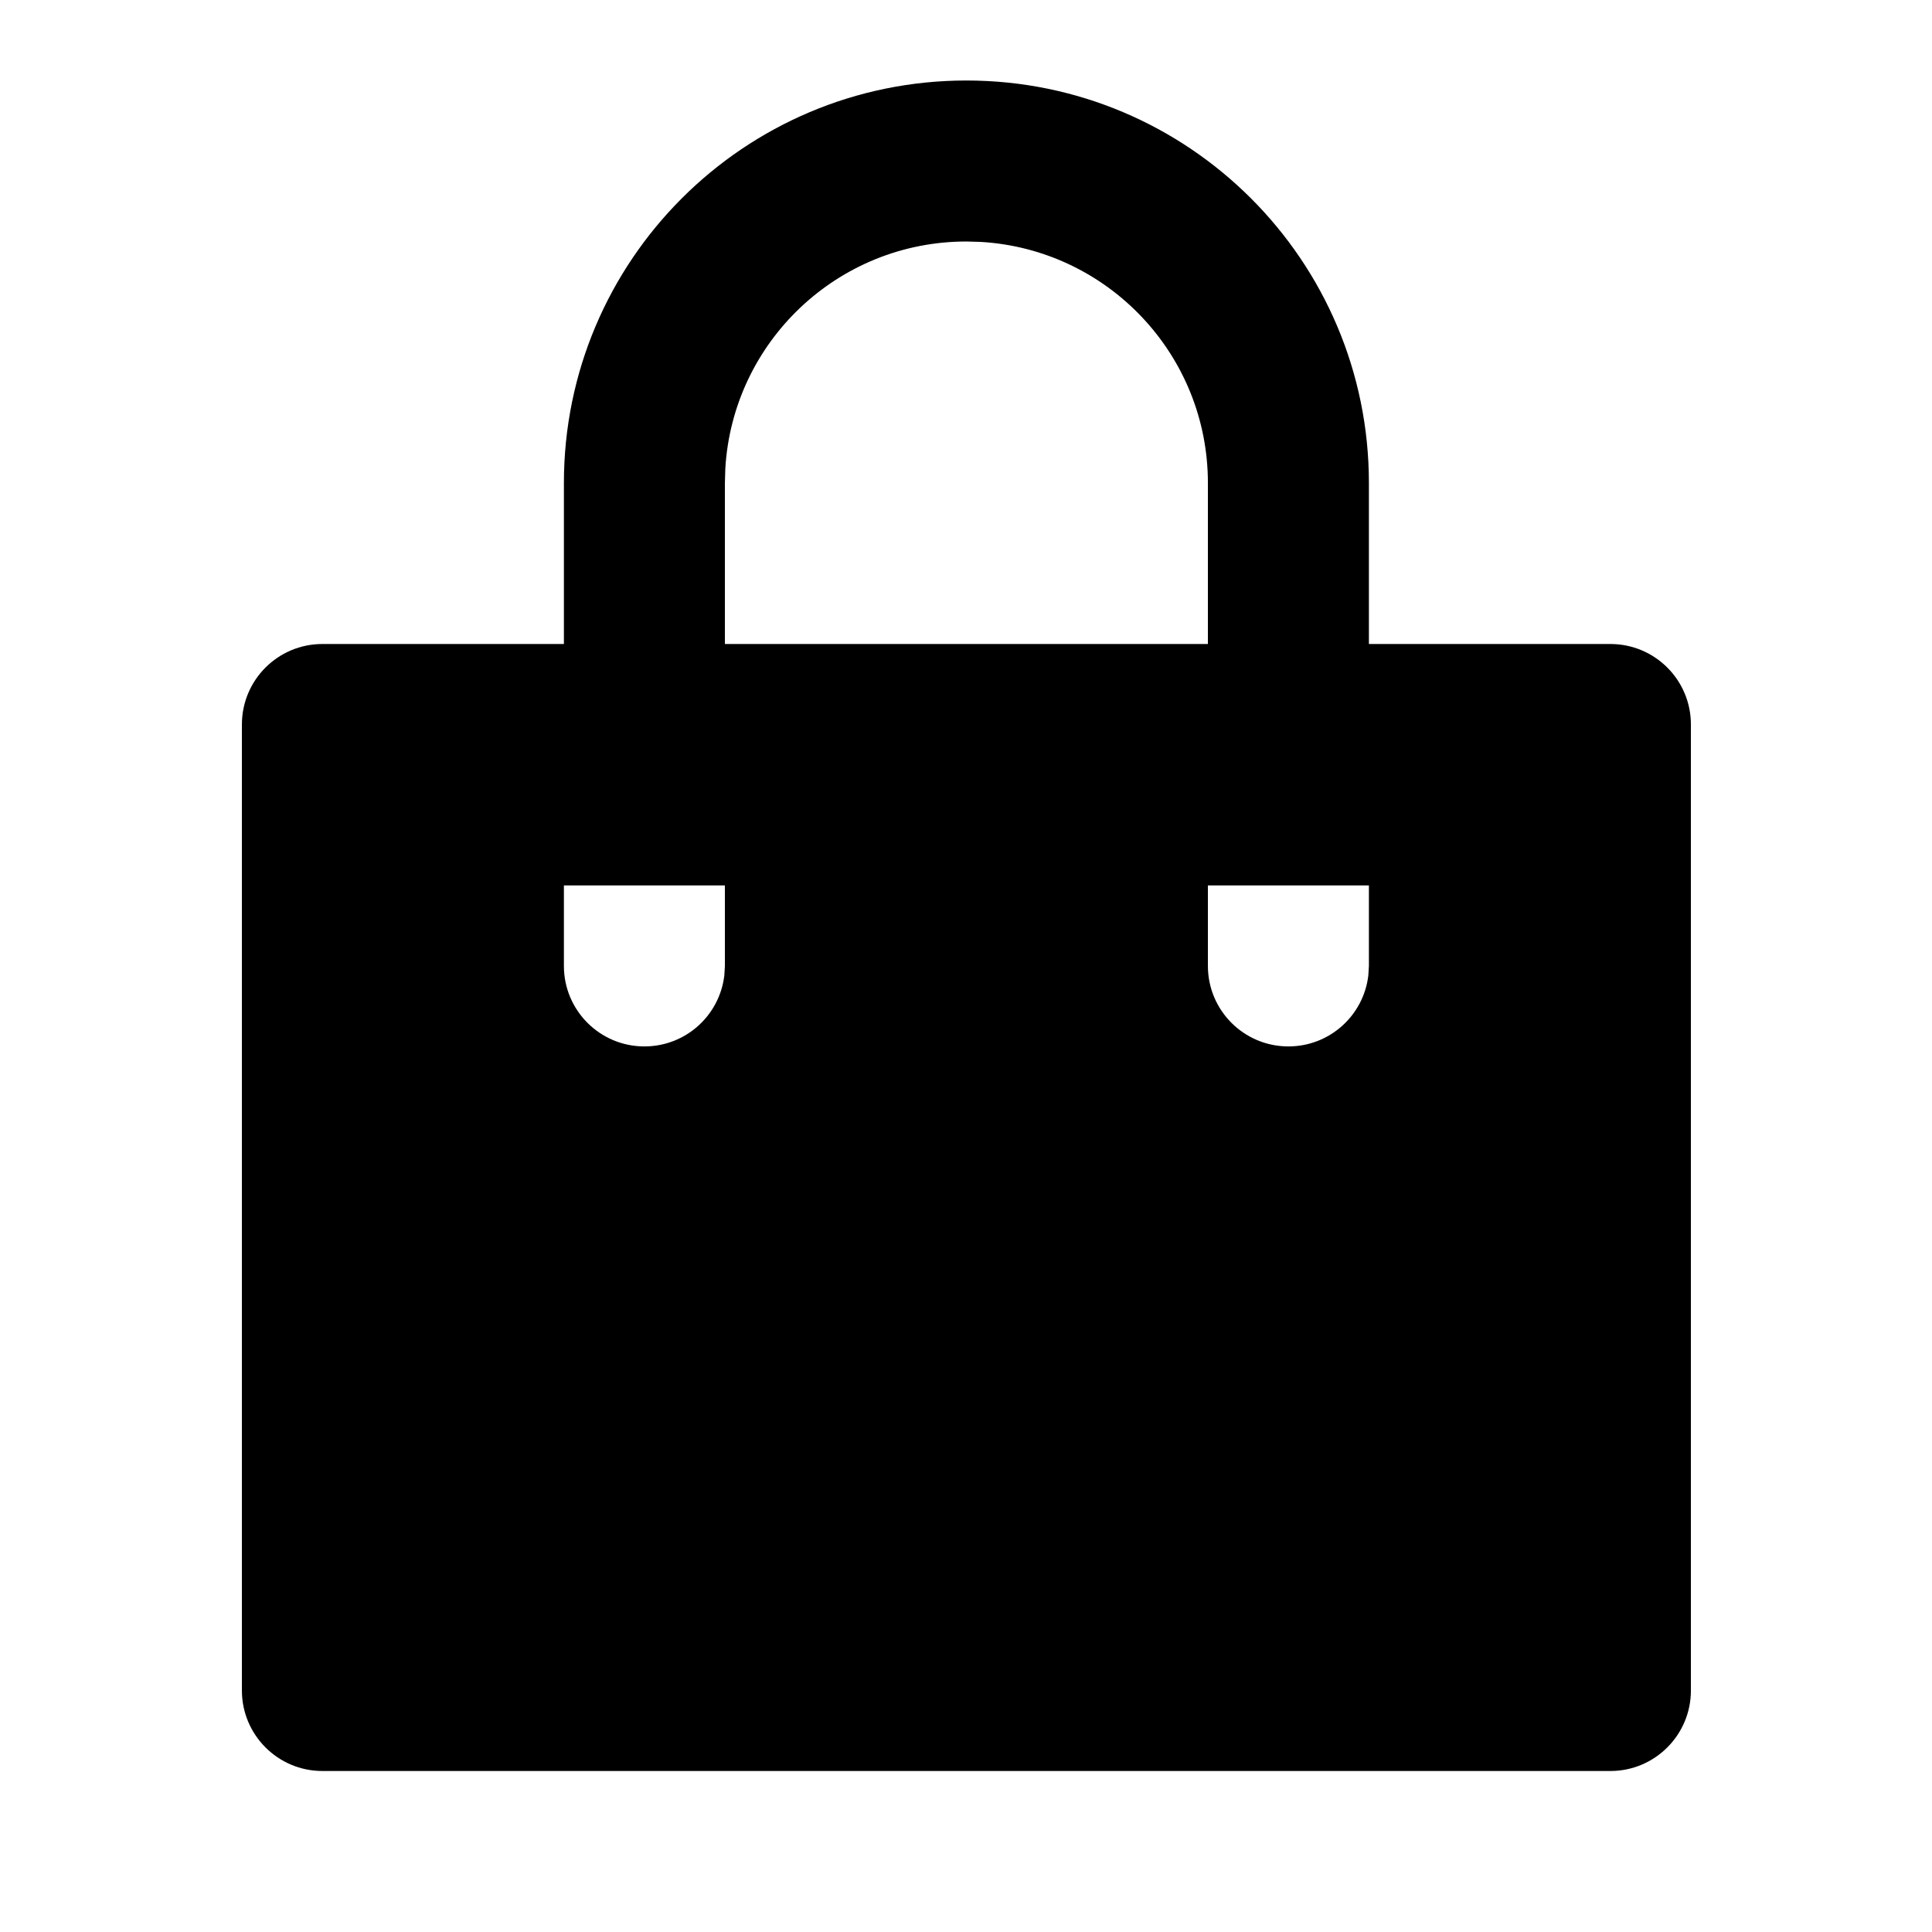 <svg viewBox="0 0 24 24" xmlns="http://www.w3.org/2000/svg"><path d="M12.005 1C14.766 1 17.005 3.238 17.005 6V8H20.005C20.557 8 21.005 8.447 21.005 9V21C21.005 21.552 20.557 22 20.005 22H4.005C3.453 22 3.005 21.552 3.005 21V9C3.005 8.447 3.453 8 4.005 8H7.005V6C7.005 3.238 9.243 1 12.005 1ZM17.005 10.999H15.005V11.999C15.005 12.552 15.453 12.999 16.005 12.999C16.518 12.999 16.94 12.614 16.998 12.116L17.005 11.999V10.999ZM9.005 10.999H7.005V11.999C7.005 12.552 7.453 12.999 8.005 12.999C8.518 12.999 8.94 12.614 8.998 12.116L9.005 11.999V10.999ZM12.005 3C10.407 3 9.101 4.248 9.01 5.823L9.005 6V8H15.005V6C15.005 4.402 13.756 3.096 12.181 3.005L12.005 3Z"/></svg>